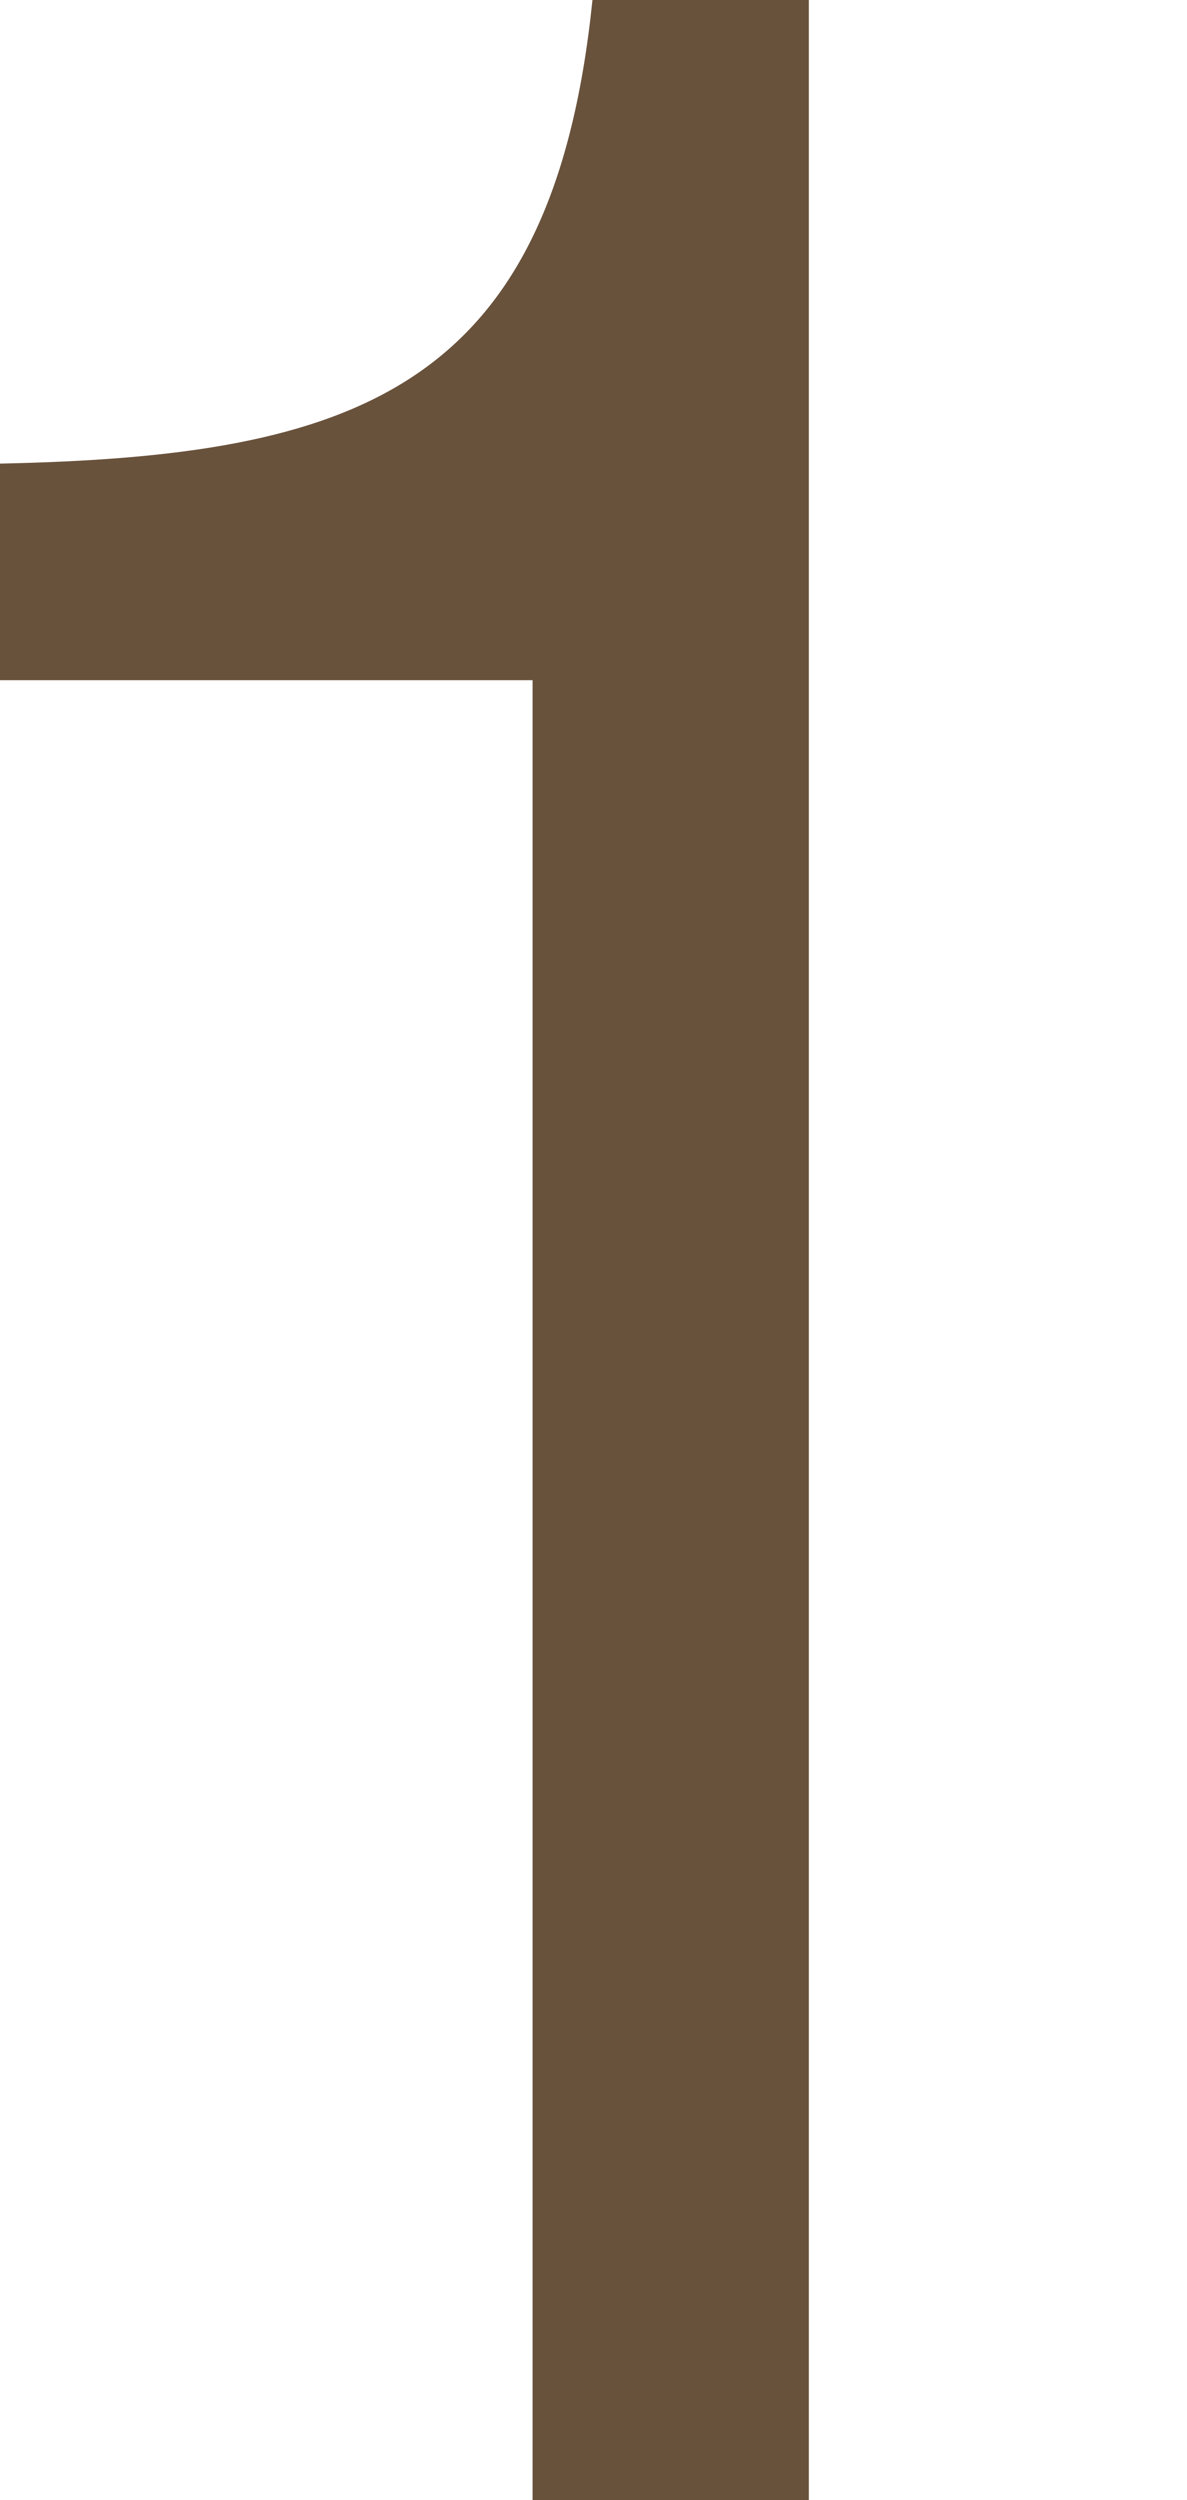 <?xml version="1.0" encoding="UTF-8"?><svg xmlns="http://www.w3.org/2000/svg" viewBox="0 0 11.3 23.78"><defs><style>.d,.e{fill:#69523c;}.e{opacity:0;}</style></defs><g id="a"/><g id="b"><g id="c"><g><path class="d" d="M5.07,23.78h2.63V0h-2.06c-.38,3.71-2.25,4.34-5.65,4.41v2.06H5.07V23.78Z"/><rect class="e" x="7.7" width="3.59" height="23.78"/></g></g></g></svg>
